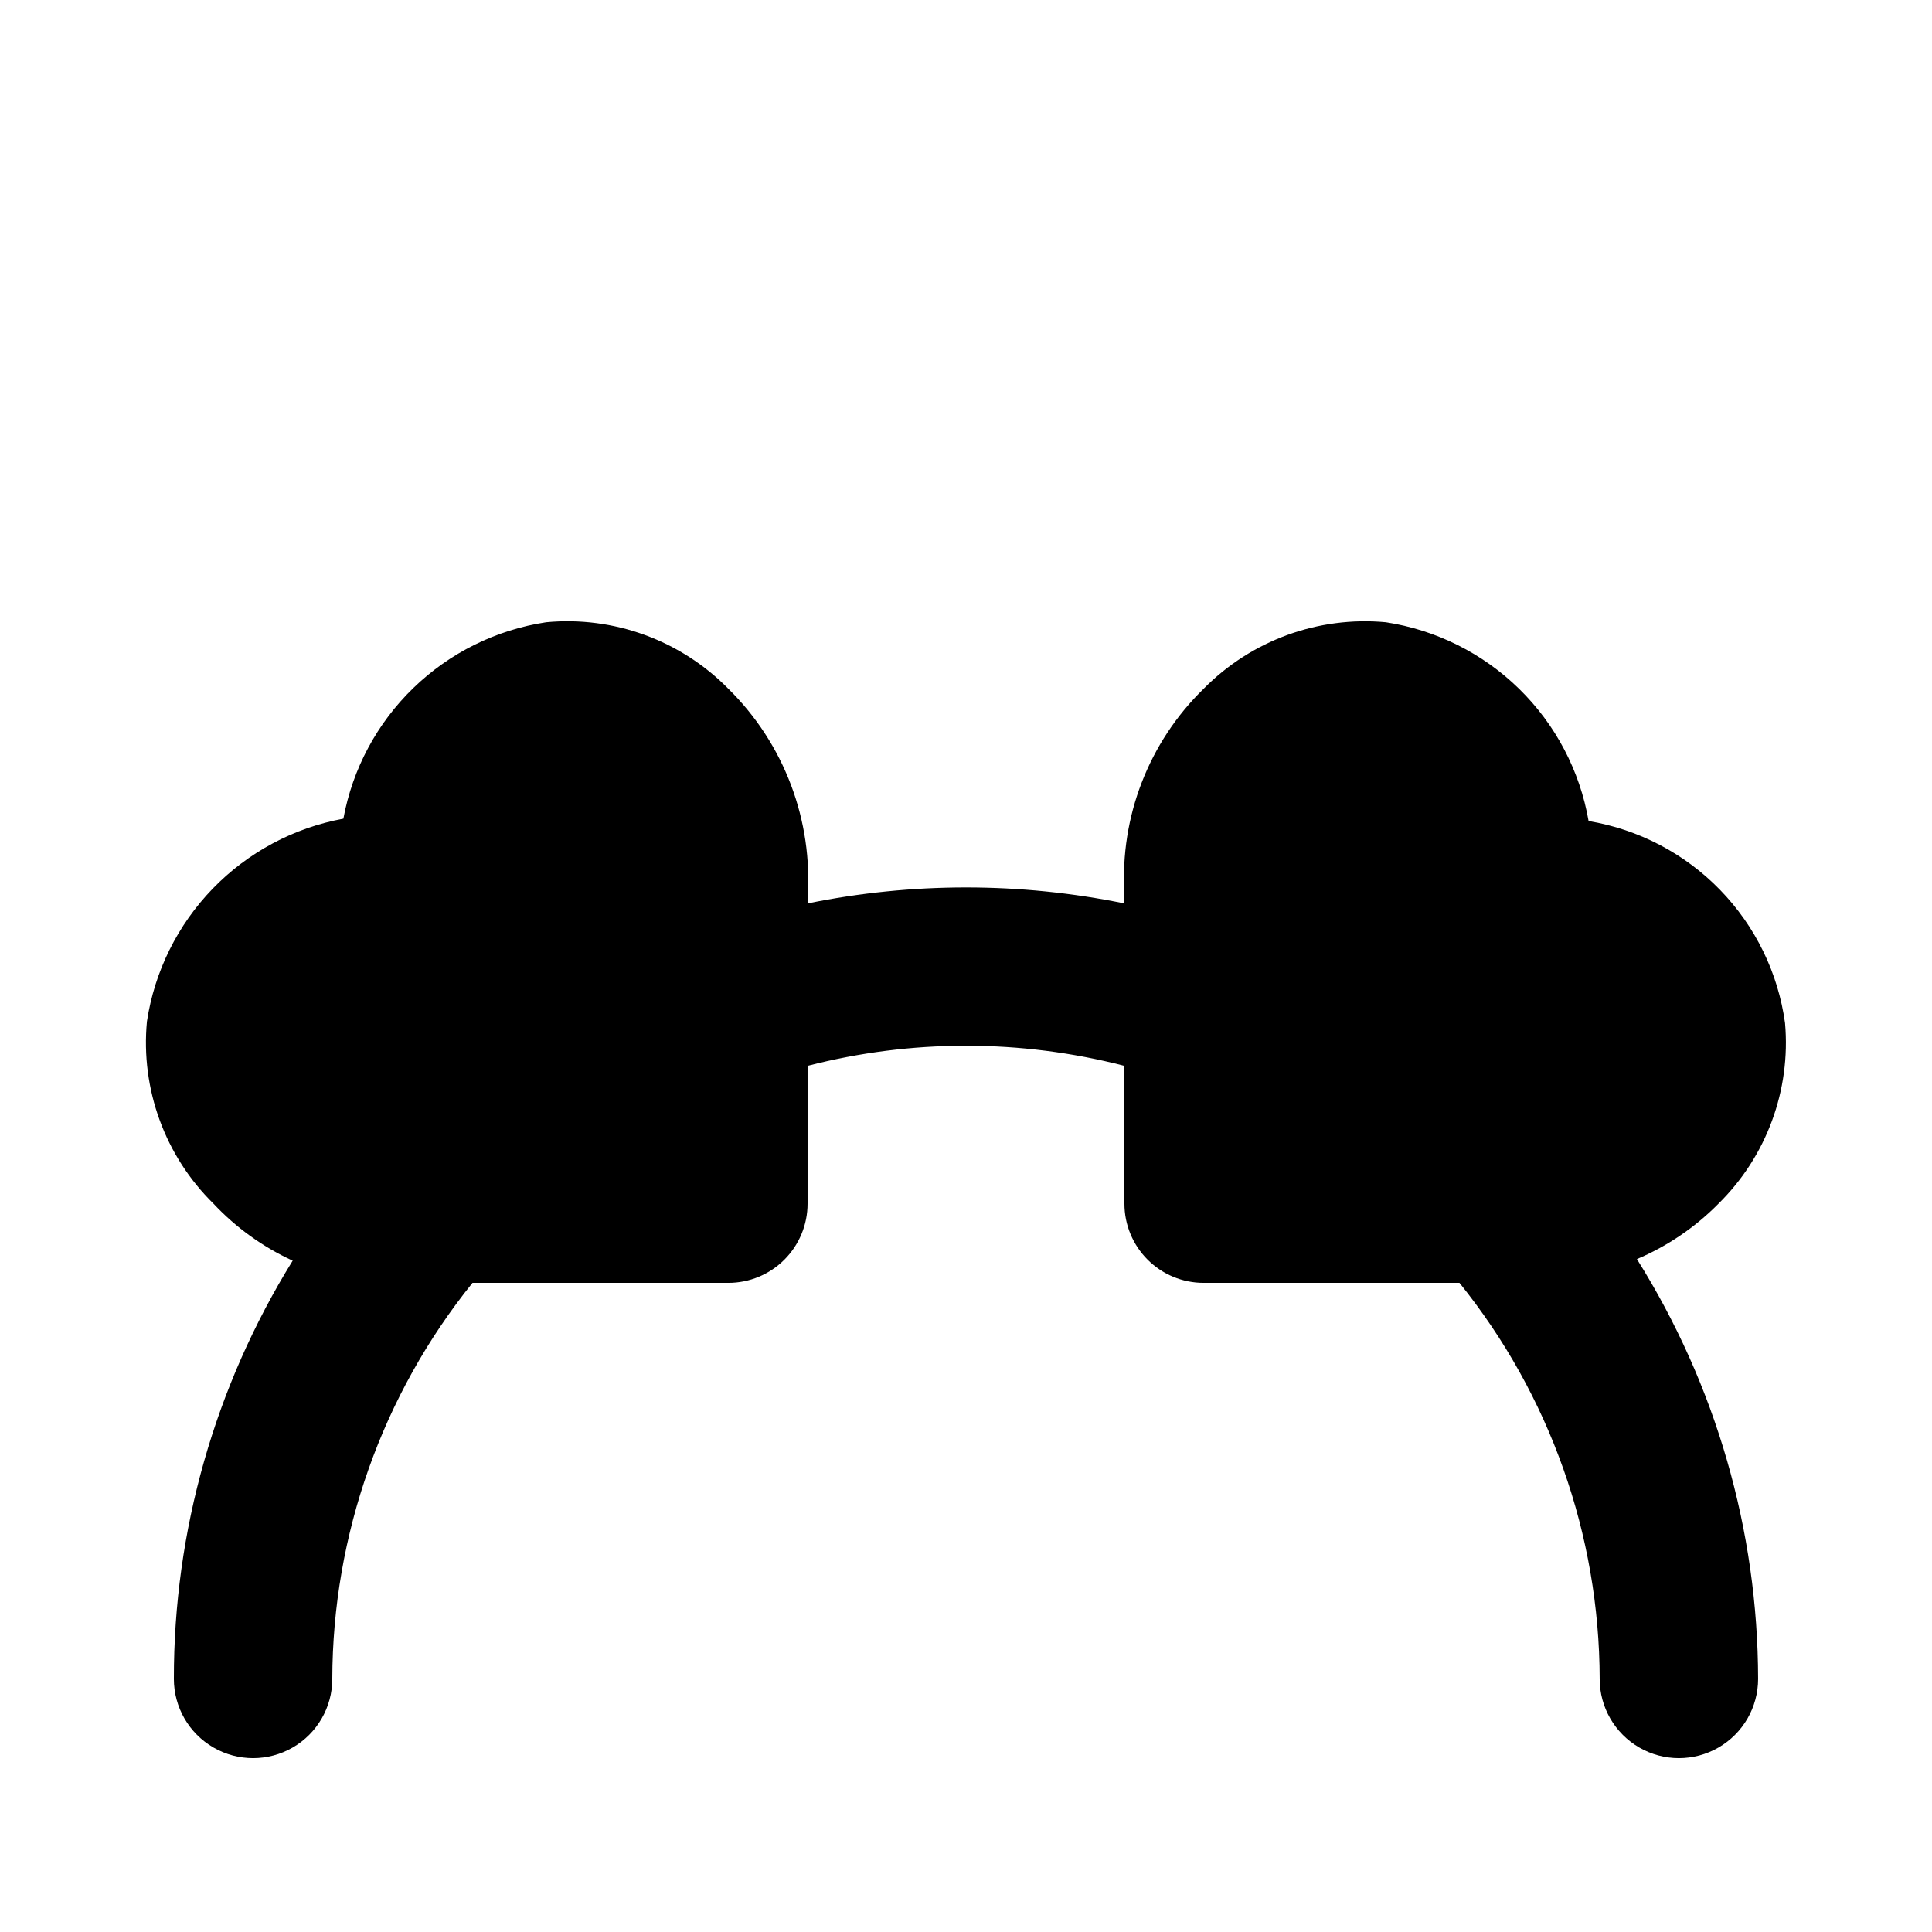 <?xml version="1.0" encoding="UTF-8"?>
<!-- Uploaded to: SVG Repo, www.svgrepo.com, Generator: SVG Repo Mixer Tools -->
<svg fill="#000000" width="800px" height="800px" version="1.1" viewBox="144 144 512 512" xmlns="http://www.w3.org/2000/svg">
 <path d="m599.42 462.98c12.727-12.527 19.191-30.078 17.633-47.863-1.832-13.309-7.871-25.684-17.238-35.312-9.367-9.633-21.566-16.016-34.82-18.219-2.309-13.305-8.738-25.551-18.379-35.004-9.645-9.453-22.012-15.641-35.359-17.684-17.926-1.66-35.645 4.812-48.281 17.633-14.523 14.152-22.184 33.914-20.992 54.16v2.731-0.004c-27.707-5.652-56.266-5.652-83.969 0v-1.258c1.484-20.723-6.188-41.055-20.992-55.629-12.621-12.844-30.355-19.32-48.281-17.633-13.262 2.004-25.566 8.098-35.199 17.43-9.633 9.332-16.117 21.438-18.543 34.629-13.191 2.426-25.293 8.91-34.625 18.543-9.332 9.633-15.426 21.938-17.434 35.195-1.688 17.93 4.789 35.664 17.633 48.285 5.953 6.348 13.082 11.48 20.992 15.113-20.629 33.285-31.535 71.676-31.488 110.84 0 7.5 4 14.43 10.496 18.18 6.496 3.75 14.496 3.75 20.992 0s10.496-10.68 10.496-18.18c0.09-38.191 13.195-75.215 37.156-104.96h67.805c5.566 0 10.906-2.211 14.844-6.148 3.934-3.934 6.148-9.273 6.148-14.84v-36.527c27.535-7.109 56.43-7.109 83.969 0v36.527c0 5.566 2.211 10.906 6.148 14.84 3.934 3.938 9.273 6.148 14.844 6.148h67.805-0.004c23.961 29.746 37.07 66.77 37.156 104.96 0 7.5 4.004 14.43 10.496 18.18 6.496 3.75 14.5 3.75 20.992 0 6.496-3.75 10.496-10.68 10.496-18.18-0.062-39.363-11.191-77.914-32.117-111.26 8.102-3.434 15.445-8.426 21.621-14.691z"/>
</svg>